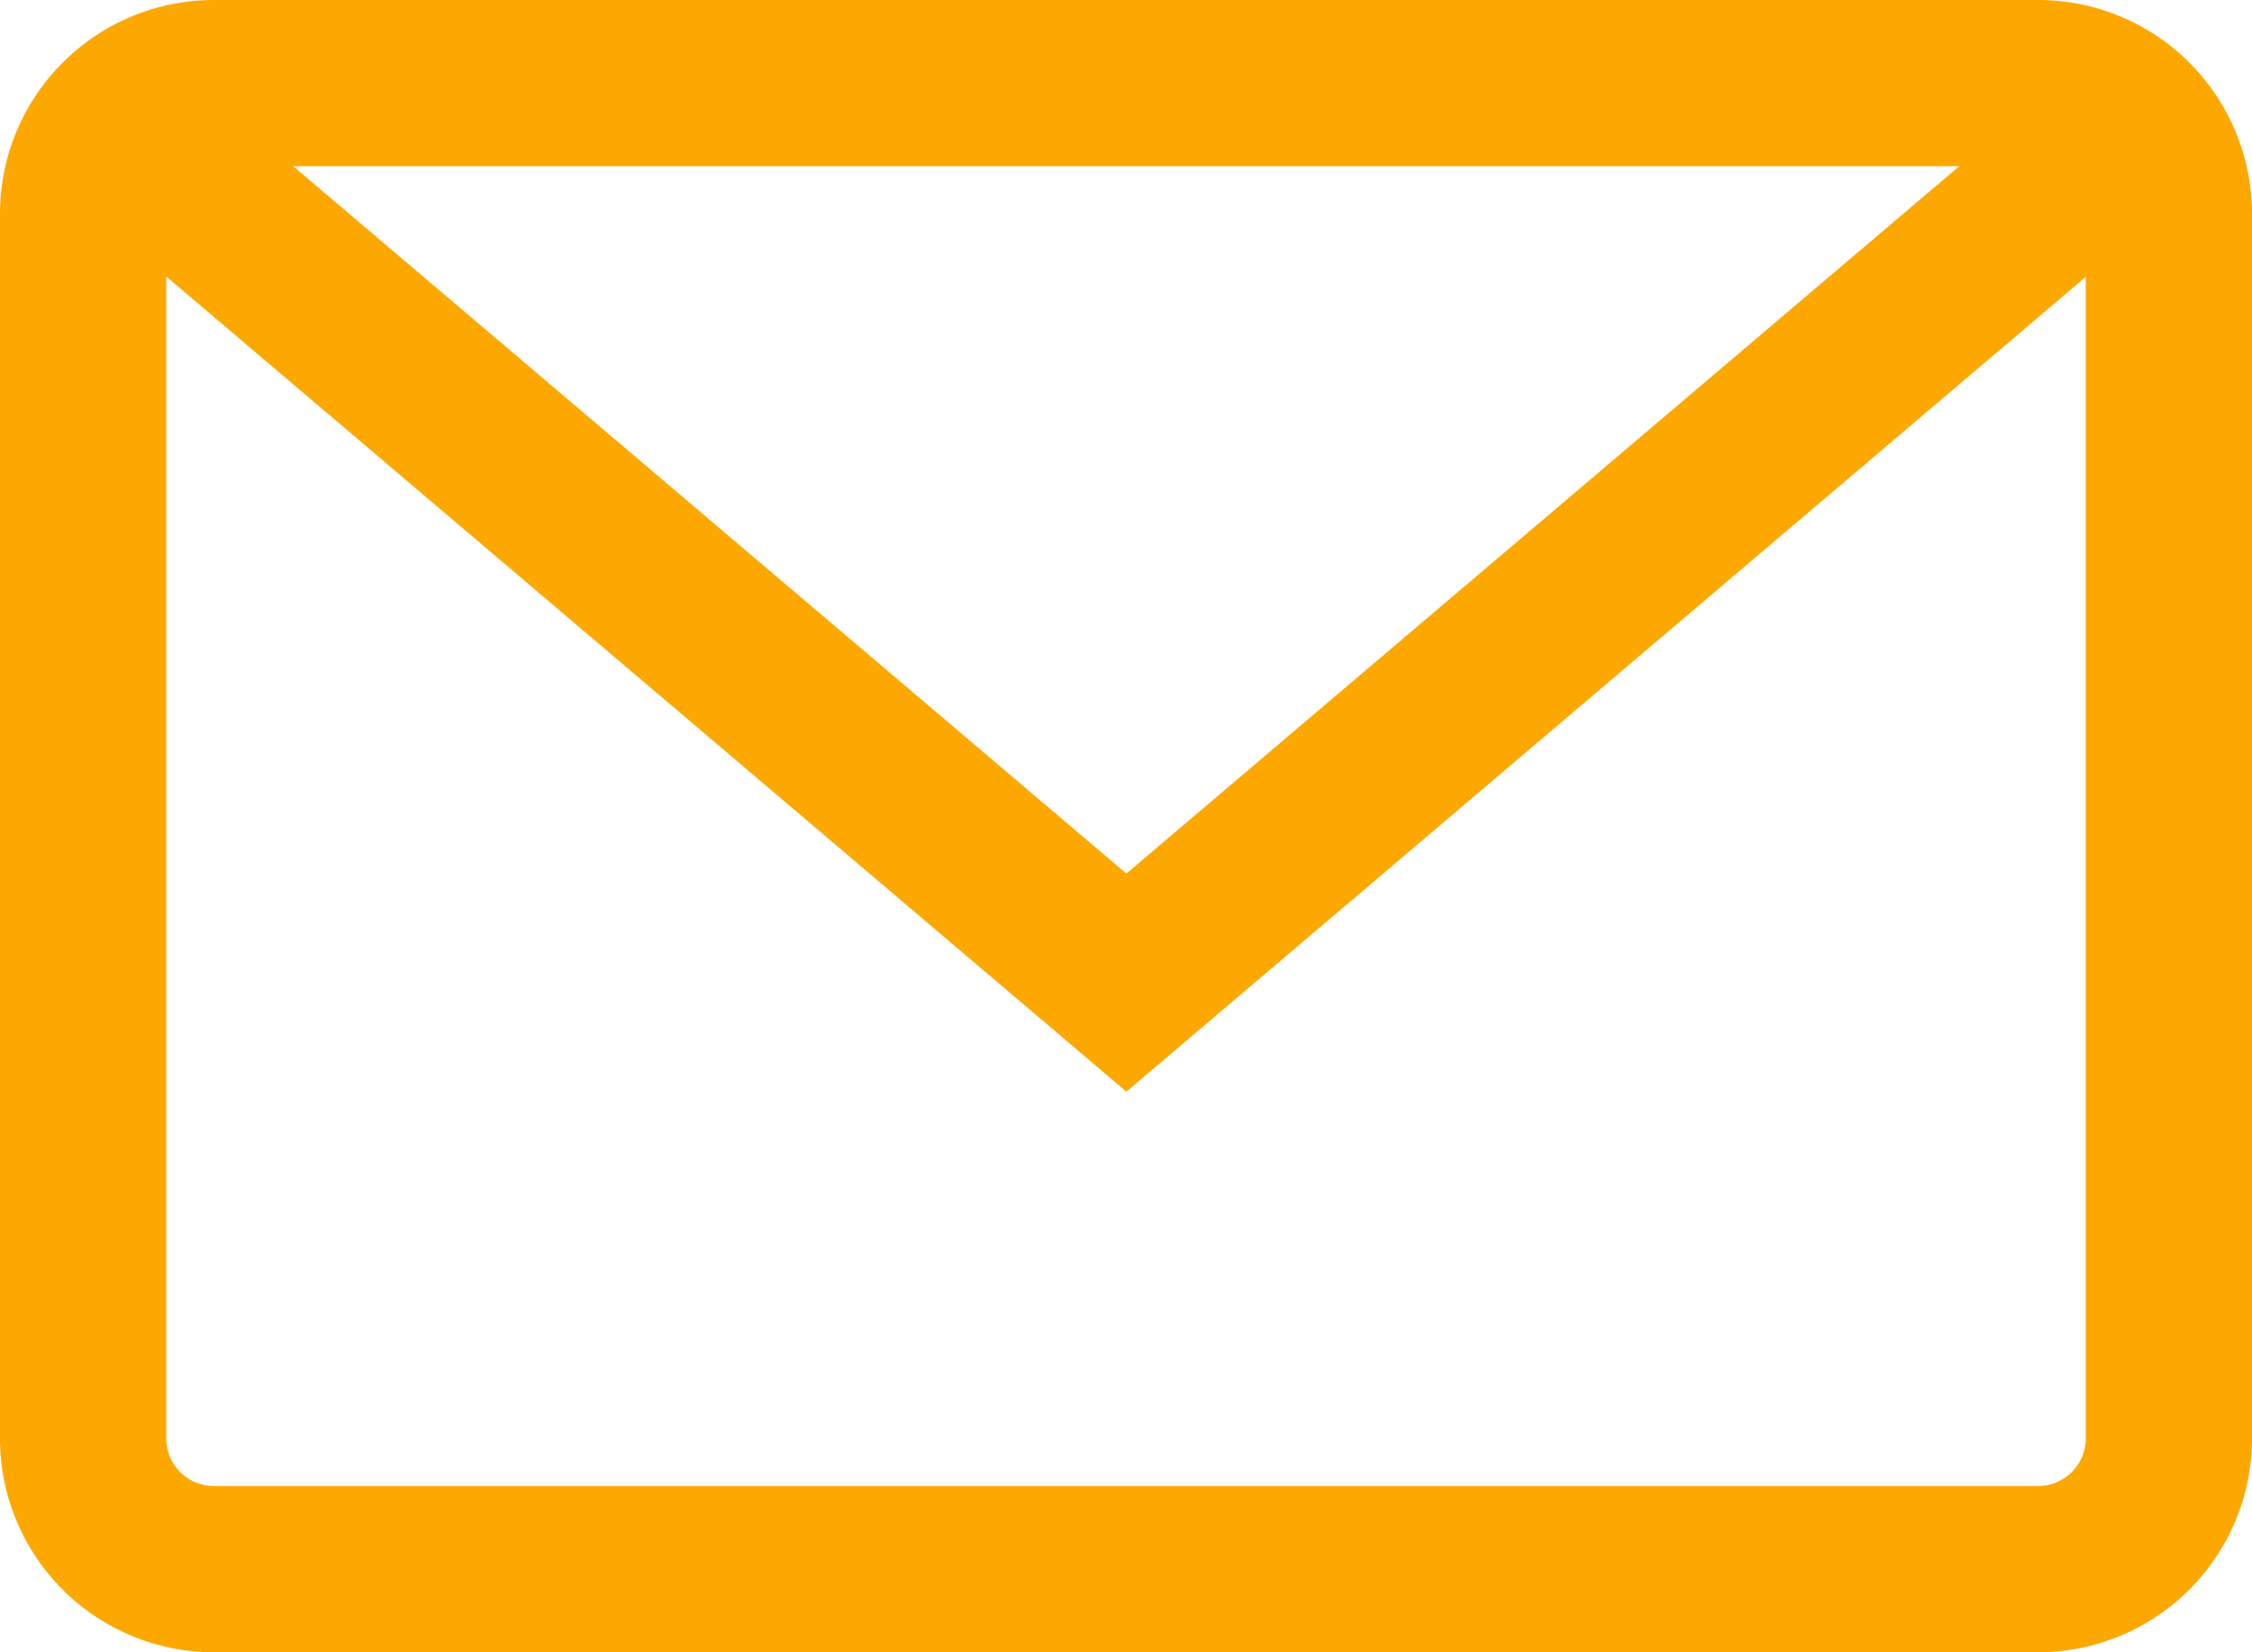 <svg height="19.878" viewBox="0 0 27.091 19.878" width="27.091" xmlns="http://www.w3.org/2000/svg"><g fill="none" stroke="#fda800" stroke-miterlimit="10" stroke-width="2"><path d="m481.523 141h-21.955a1.573 1.573 0 0 0 -1.568 1.568v14.741a1.573 1.573 0 0 0 1.568 1.568h21.955a1.573 1.573 0 0 0 1.568-1.568v-14.741a1.573 1.573 0 0 0 -1.568-1.568z" transform="translate(-457 -140)"/><path d="m484.4 144.5-11.448 9.723-11.452-9.723" transform="translate(-459.402 -142.402)"/></g></svg>